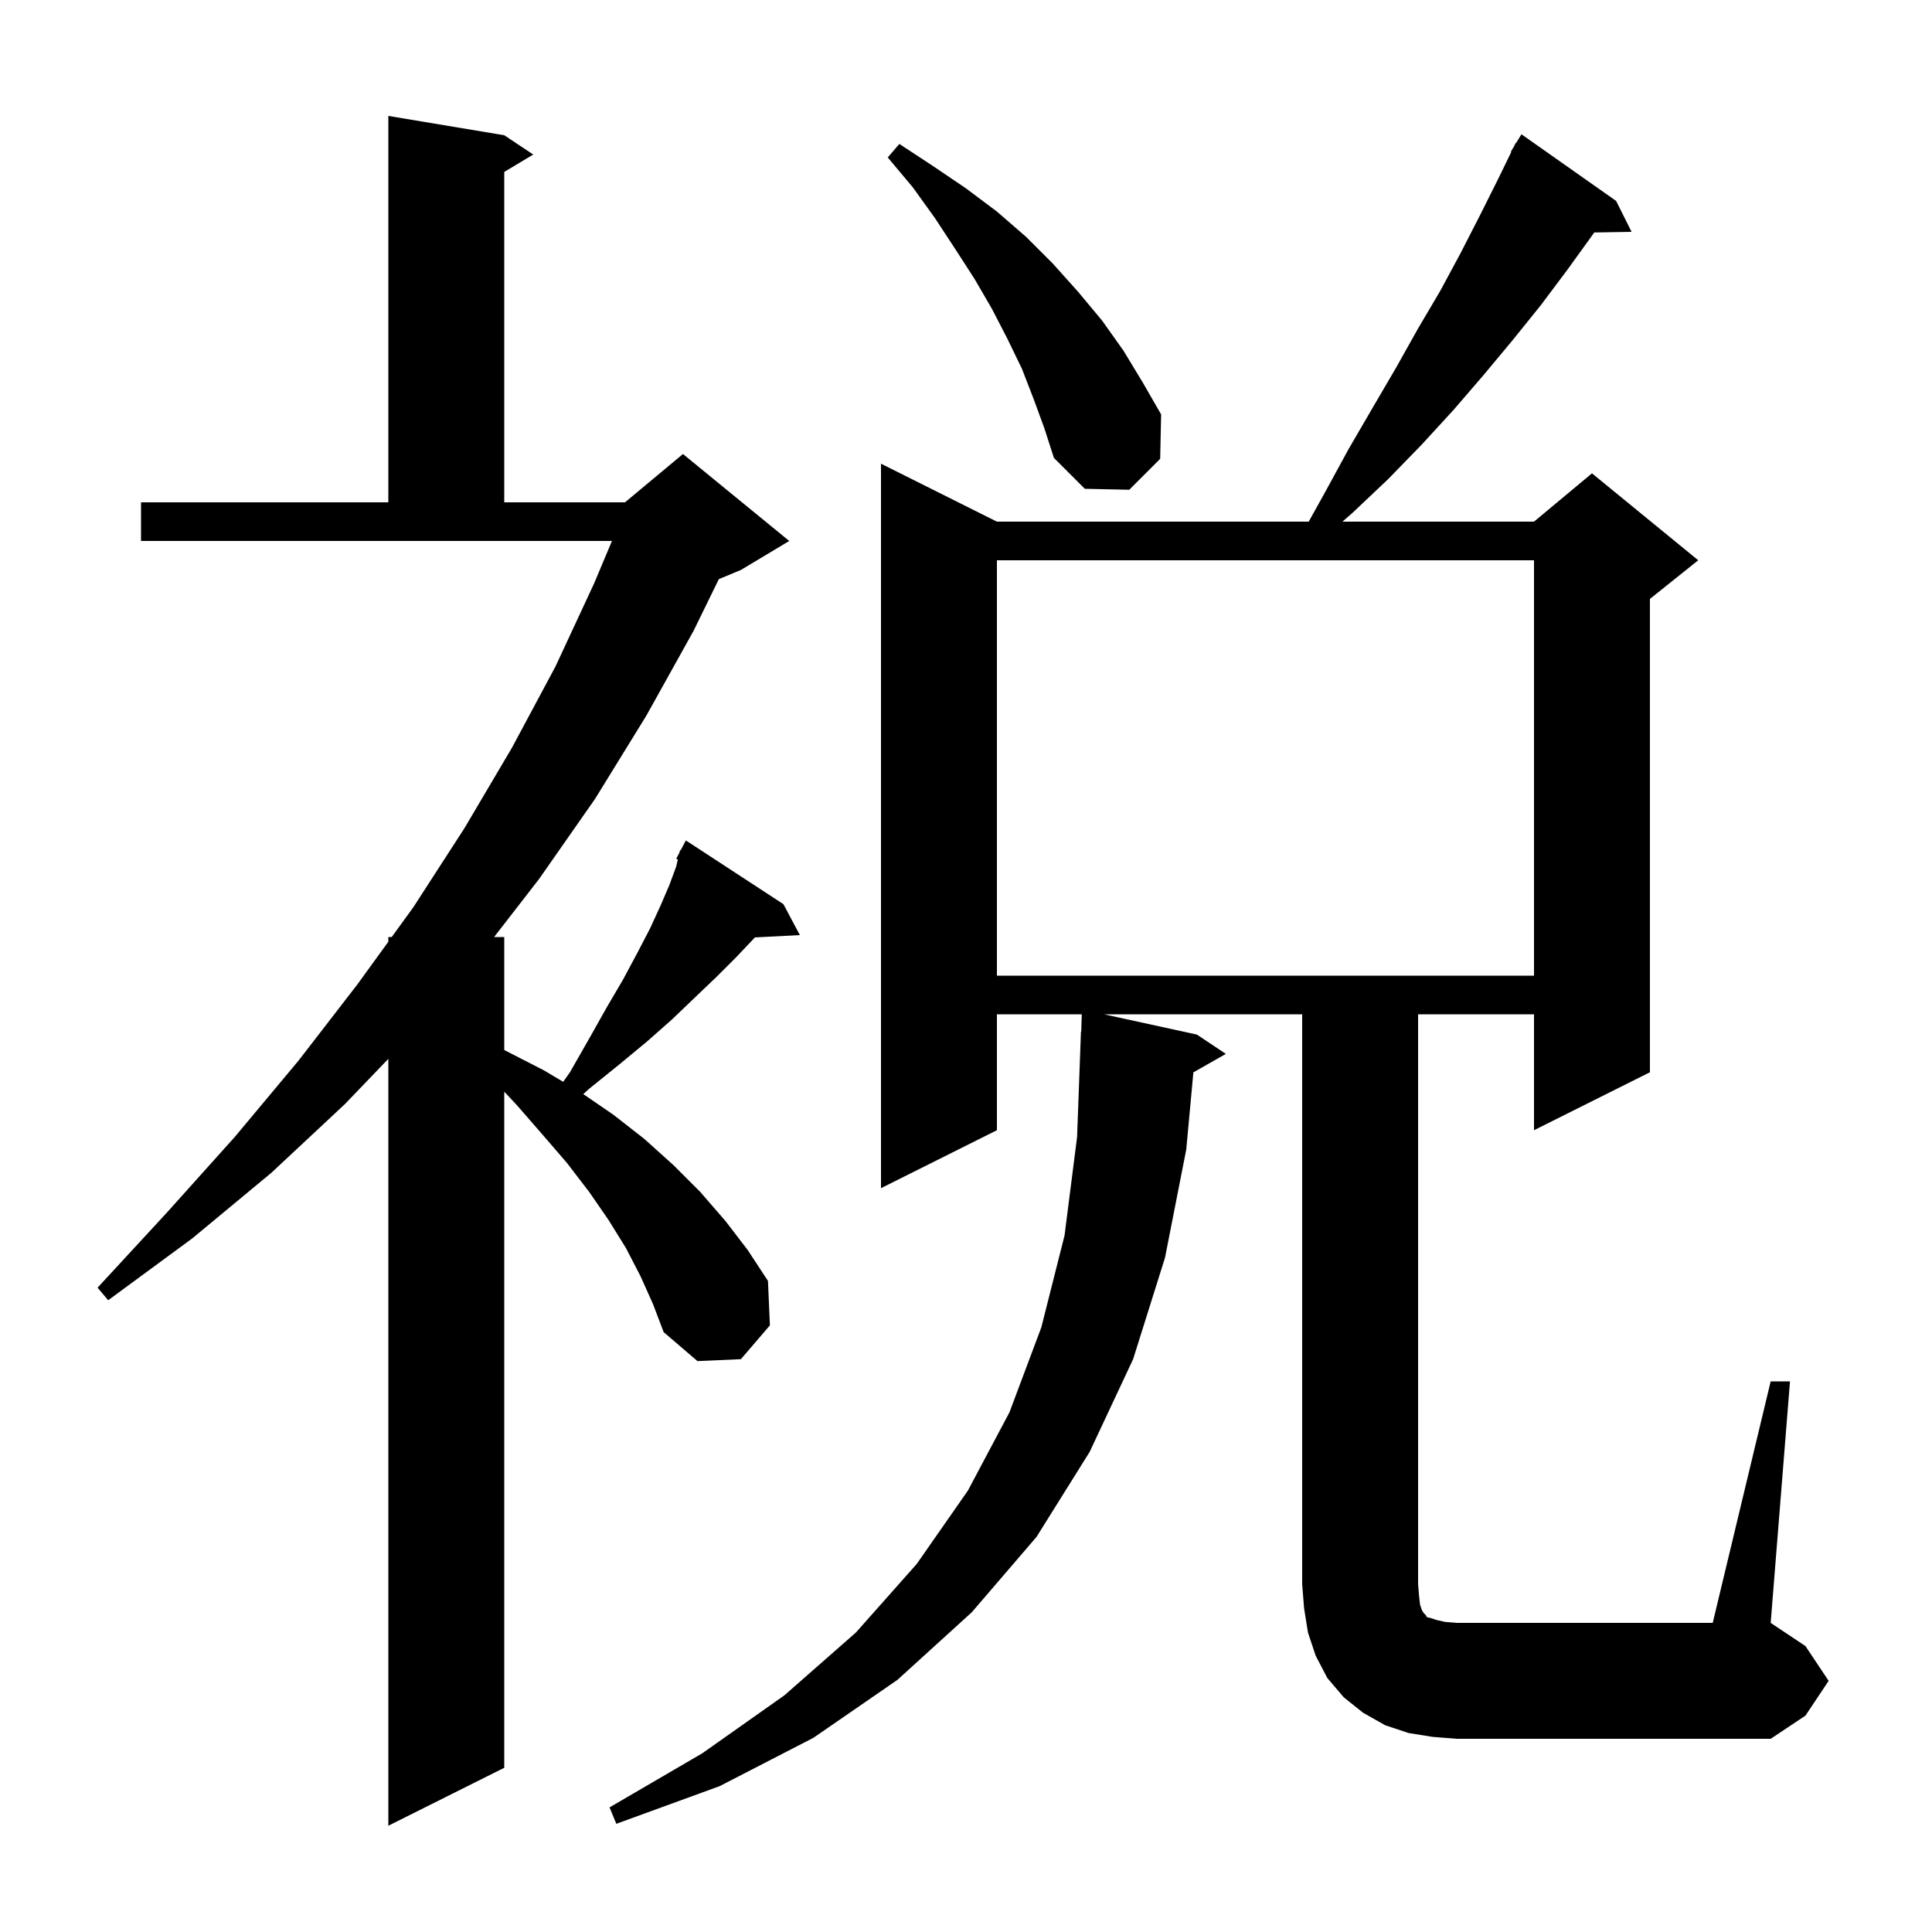 <svg xmlns="http://www.w3.org/2000/svg" xmlns:xlink="http://www.w3.org/1999/xlink" version="1.1" baseProfile="full" viewBox="0 0 200 200" width="200" height="200"><g fill="currentColor"><path d="M 66.3 132.1 L 64.8 129.2 L 63.0 126.3 L 61.0 123.4 L 58.7 120.4 L 56.2 117.5 L 53.5 114.4 L 52.2 113.01 L 52.2 183.0 L 40.2 189.0 L 40.2 109.612 L 35.7 114.3 L 28.1 121.4 L 19.9 128.2 L 11.2 134.6 L 10.1 133.3 L 17.3 125.5 L 24.3 117.7 L 30.9 109.8 L 37.0 101.9 L 40.2 97.486 L 40.2 97.0 L 40.552 97.0 L 42.8 93.9 L 48.1 85.7 L 53.0 77.4 L 57.5 69.0 L 61.5 60.4 L 63.35 56.0 L 14.6 56.0 L 14.6 52.0 L 40.2 52.0 L 40.2 12.0 L 52.2 14.0 L 55.2 16.0 L 52.2 17.8 L 52.2 52.0 L 64.7 52.0 L 70.7 47.0 L 81.7 56.0 L 76.7 59.0 L 74.414 59.952 L 71.8 65.3 L 66.9 74.1 L 61.6 82.7 L 55.8 91.0 L 51.15 97.0 L 52.2 97.0 L 52.2 108.698 L 52.4 108.8 L 56.3 110.8 L 58.301 111.99 L 59.0 111.0 L 61.0 107.5 L 62.8 104.3 L 64.5 101.4 L 66.0 98.6 L 67.3 96.1 L 68.4 93.7 L 69.3 91.6 L 70.0 89.7 L 70.171 88.972 L 70.0 88.9 L 70.34 88.253 L 70.4 88.0 L 70.458 88.03 L 71.0 87.0 L 81.1 93.6 L 82.8 96.8 L 78.141 97.041 L 78.0 97.2 L 76.2 99.1 L 74.2 101.1 L 72.0 103.2 L 69.6 105.5 L 67.0 107.8 L 64.1 110.2 L 61.0 112.7 L 60.38 113.26 L 63.5 115.4 L 66.7 117.9 L 69.7 120.6 L 72.5 123.4 L 75.1 126.4 L 77.4 129.4 L 79.5 132.6 L 79.7 137.2 L 76.7 140.7 L 72.2 140.9 L 68.7 137.9 L 67.6 135.0 Z M 148.3 179.8 L 145.8 179.4 L 143.4 178.6 L 141.1 177.3 L 139.1 175.7 L 137.4 173.7 L 136.2 171.4 L 135.4 169.0 L 135.0 166.5 L 134.8 164.0 L 134.8 105.0 L 114.288 105.0 L 123.9 107.1 L 126.9 109.1 L 123.538 111.011 L 122.8 119.0 L 120.6 130.2 L 117.3 140.7 L 112.8 150.3 L 107.3 159.1 L 100.6 166.9 L 92.9 173.9 L 84.2 179.9 L 74.5 184.9 L 63.8 188.8 L 63.1 187.1 L 72.7 181.5 L 81.2 175.5 L 88.6 169.0 L 94.9 161.9 L 100.2 154.3 L 104.5 146.2 L 107.8 137.4 L 110.2 127.9 L 111.5 117.7 L 111.9 106.8 L 111.93 106.801 L 111.985 105.0 L 103.2 105.0 L 103.2 117.0 L 91.2 123.0 L 91.2 48.0 L 103.2 54.0 L 135.478 54.0 L 137.2 50.9 L 139.6 46.5 L 142.1 42.2 L 144.5 38.1 L 146.8 34.0 L 149.1 30.1 L 151.2 26.2 L 153.2 22.3 L 155.1 18.5 L 156.451 15.724 L 156.4 15.7 L 156.705 15.201 L 156.9 14.8 L 156.937 14.821 L 157.5 13.9 L 167.3 20.8 L 168.9 24.0 L 165.031 24.067 L 164.8 24.4 L 162.2 28.0 L 159.5 31.6 L 156.6 35.2 L 153.6 38.8 L 150.5 42.4 L 147.2 46.0 L 143.7 49.6 L 140.0 53.1 L 138.968 54.0 L 158.8 54.0 L 164.8 49.0 L 175.8 58.0 L 170.8 62.0 L 170.8 111.0 L 158.8 117.0 L 158.8 105.0 L 146.8 105.0 L 146.8 164.0 L 146.9 165.2 L 147.0 166.1 L 147.2 166.7 L 147.4 167.0 L 147.6 167.2 L 147.7 167.4 L 148.1 167.5 L 148.7 167.7 L 149.6 167.9 L 150.8 168.0 L 177.3 168.0 L 183.3 143.0 L 185.3 143.0 L 183.3 168.0 L 186.9 170.4 L 189.3 174.0 L 186.9 177.6 L 183.3 180.0 L 150.8 180.0 Z M 103.2 58.0 L 103.2 101.0 L 158.8 101.0 L 158.8 58.0 Z M 107.0 41.3 L 105.8 38.2 L 104.3 35.1 L 102.7 32.0 L 100.9 28.9 L 98.9 25.8 L 96.8 22.6 L 94.5 19.4 L 91.9 16.3 L 93.1 14.9 L 96.6 17.2 L 100.0 19.5 L 103.2 21.9 L 106.2 24.5 L 109.0 27.3 L 111.6 30.2 L 114.1 33.2 L 116.3 36.3 L 118.3 39.6 L 120.2 42.9 L 120.1 47.5 L 116.9 50.7 L 112.3 50.6 L 109.1 47.4 L 108.1 44.3 Z "/></g></svg>